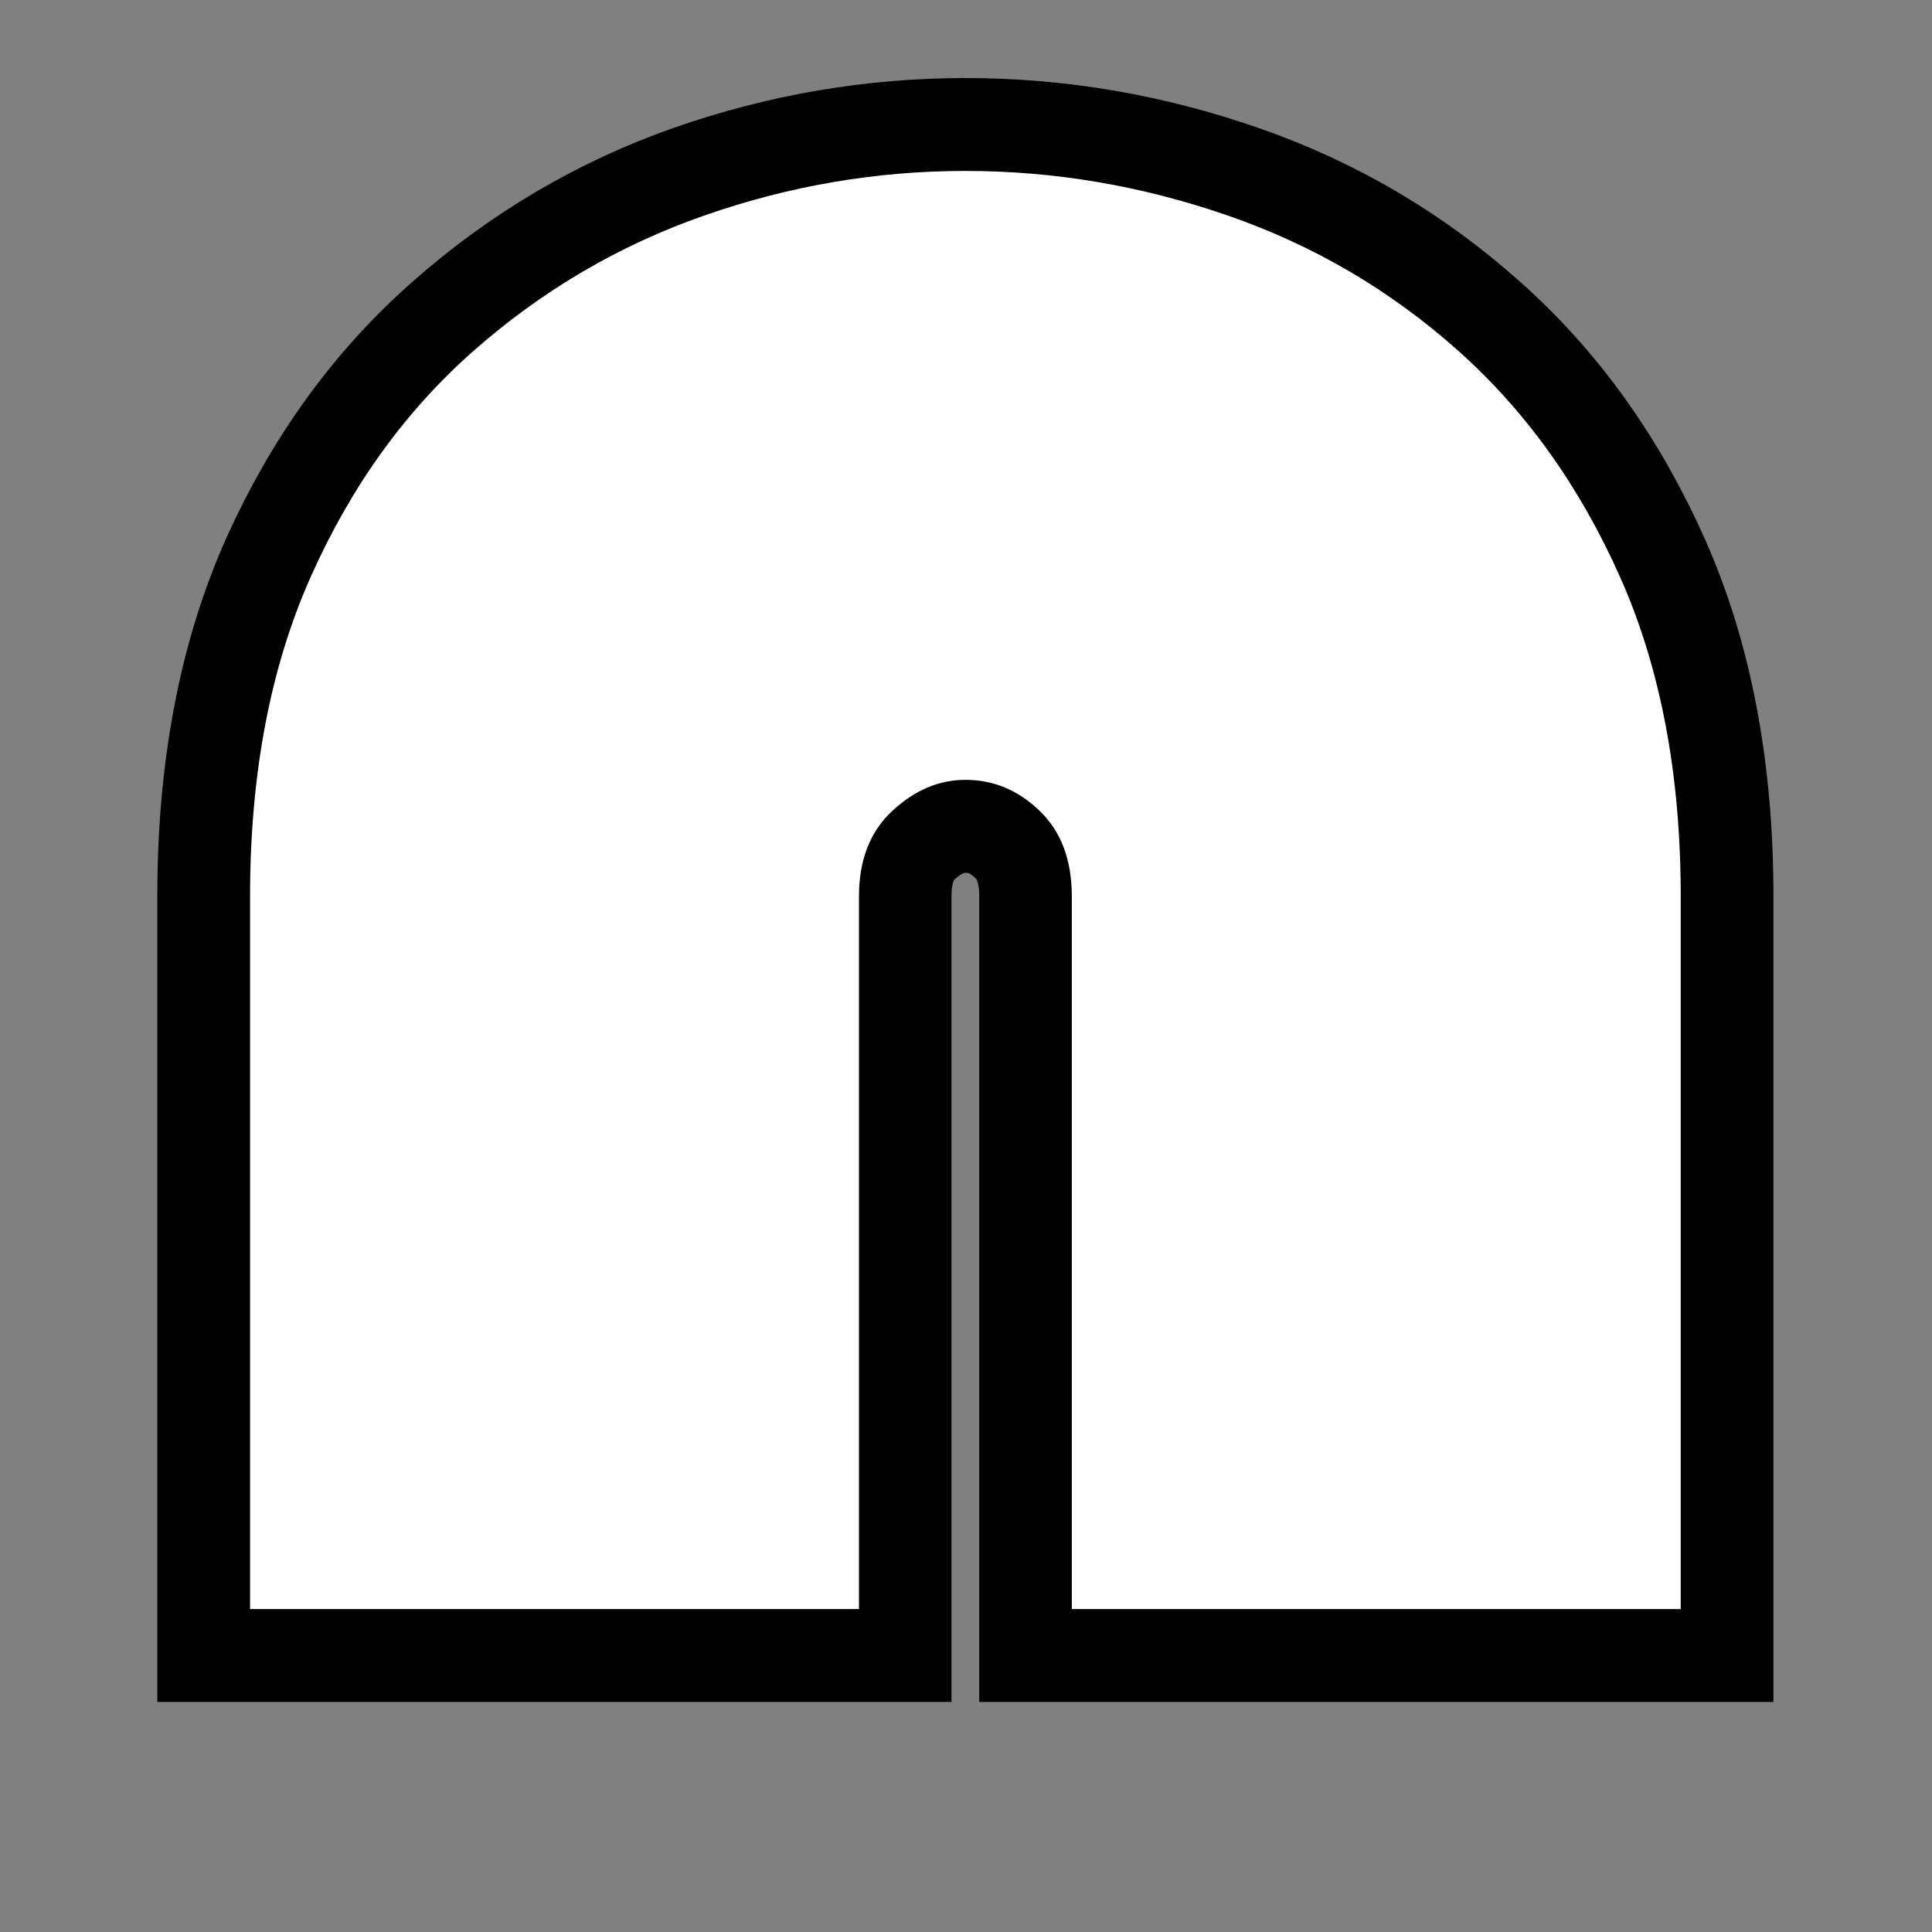 <svg xmlns="http://www.w3.org/2000/svg" xmlns:xlink="http://www.w3.org/1999/xlink" width="500" zoomAndPan="magnify" viewBox="0 0 375 375" height="500" preserveAspectRatio="xMidYMid meet" version="1.0"><rect x="0" y="0" width="375" height="375" fill="#808080" stroke="none"/><defs><g/></defs><path stroke-linecap="butt" transform="matrix(9.009, 0, 0, 9.009, -115.834, -183.16)" fill="none" stroke-linejoin="miter" d="M 31.358 55 L 18.247 55 L 18.247 39.637 C 18.247 37.006 18.681 34.715 19.549 32.762 C 20.426 30.809 21.602 29.186 23.078 27.892 C 24.553 26.59 26.203 25.618 28.025 24.976 C 29.857 24.334 31.736 24.012 33.663 24.012 C 35.581 24.012 37.465 24.334 39.314 24.976 C 41.163 25.618 42.816 26.59 44.274 27.892 C 45.733 29.186 46.896 30.809 47.764 32.762 C 48.632 34.715 49.066 37.006 49.066 39.637 L 49.066 55 L 35.955 55 L 35.955 39.637 C 35.955 38.855 35.72 38.243 35.251 37.801 C 34.791 37.358 34.262 37.136 33.663 37.136 C 33.09 37.136 32.561 37.358 32.075 37.801 C 31.597 38.243 31.358 38.855 31.358 39.637 Z M 31.358 55 " stroke="#000000" stroke-width="4" stroke-opacity="1" stroke-miterlimit="4"/><g fill="#ffffff" fill-opacity="1"><g transform="translate(44.211, 312.319)"><g><path d="M 122.516 0 L 4.328 0 L 4.328 -138.359 C 4.328 -162.066 8.25 -182.727 16.094 -200.344 C 23.938 -217.957 34.504 -232.609 47.797 -244.297 C 61.086 -255.992 75.984 -264.723 92.484 -270.484 C 108.984 -276.254 125.879 -279.141 143.172 -279.141 C 160.461 -279.141 177.438 -276.254 194.094 -270.484 C 210.75 -264.723 225.641 -255.992 238.766 -244.297 C 251.898 -232.609 262.391 -217.957 270.234 -200.344 C 278.086 -182.727 282.016 -162.066 282.016 -138.359 L 282.016 0 L 163.828 0 L 163.828 -138.359 C 163.828 -145.41 161.742 -150.938 157.578 -154.938 C 153.422 -158.945 148.617 -160.953 143.172 -160.953 C 138.047 -160.953 133.32 -158.945 129 -154.938 C 124.676 -150.938 122.516 -145.41 122.516 -138.359 Z M 122.516 0 "/></g></g></g></svg>